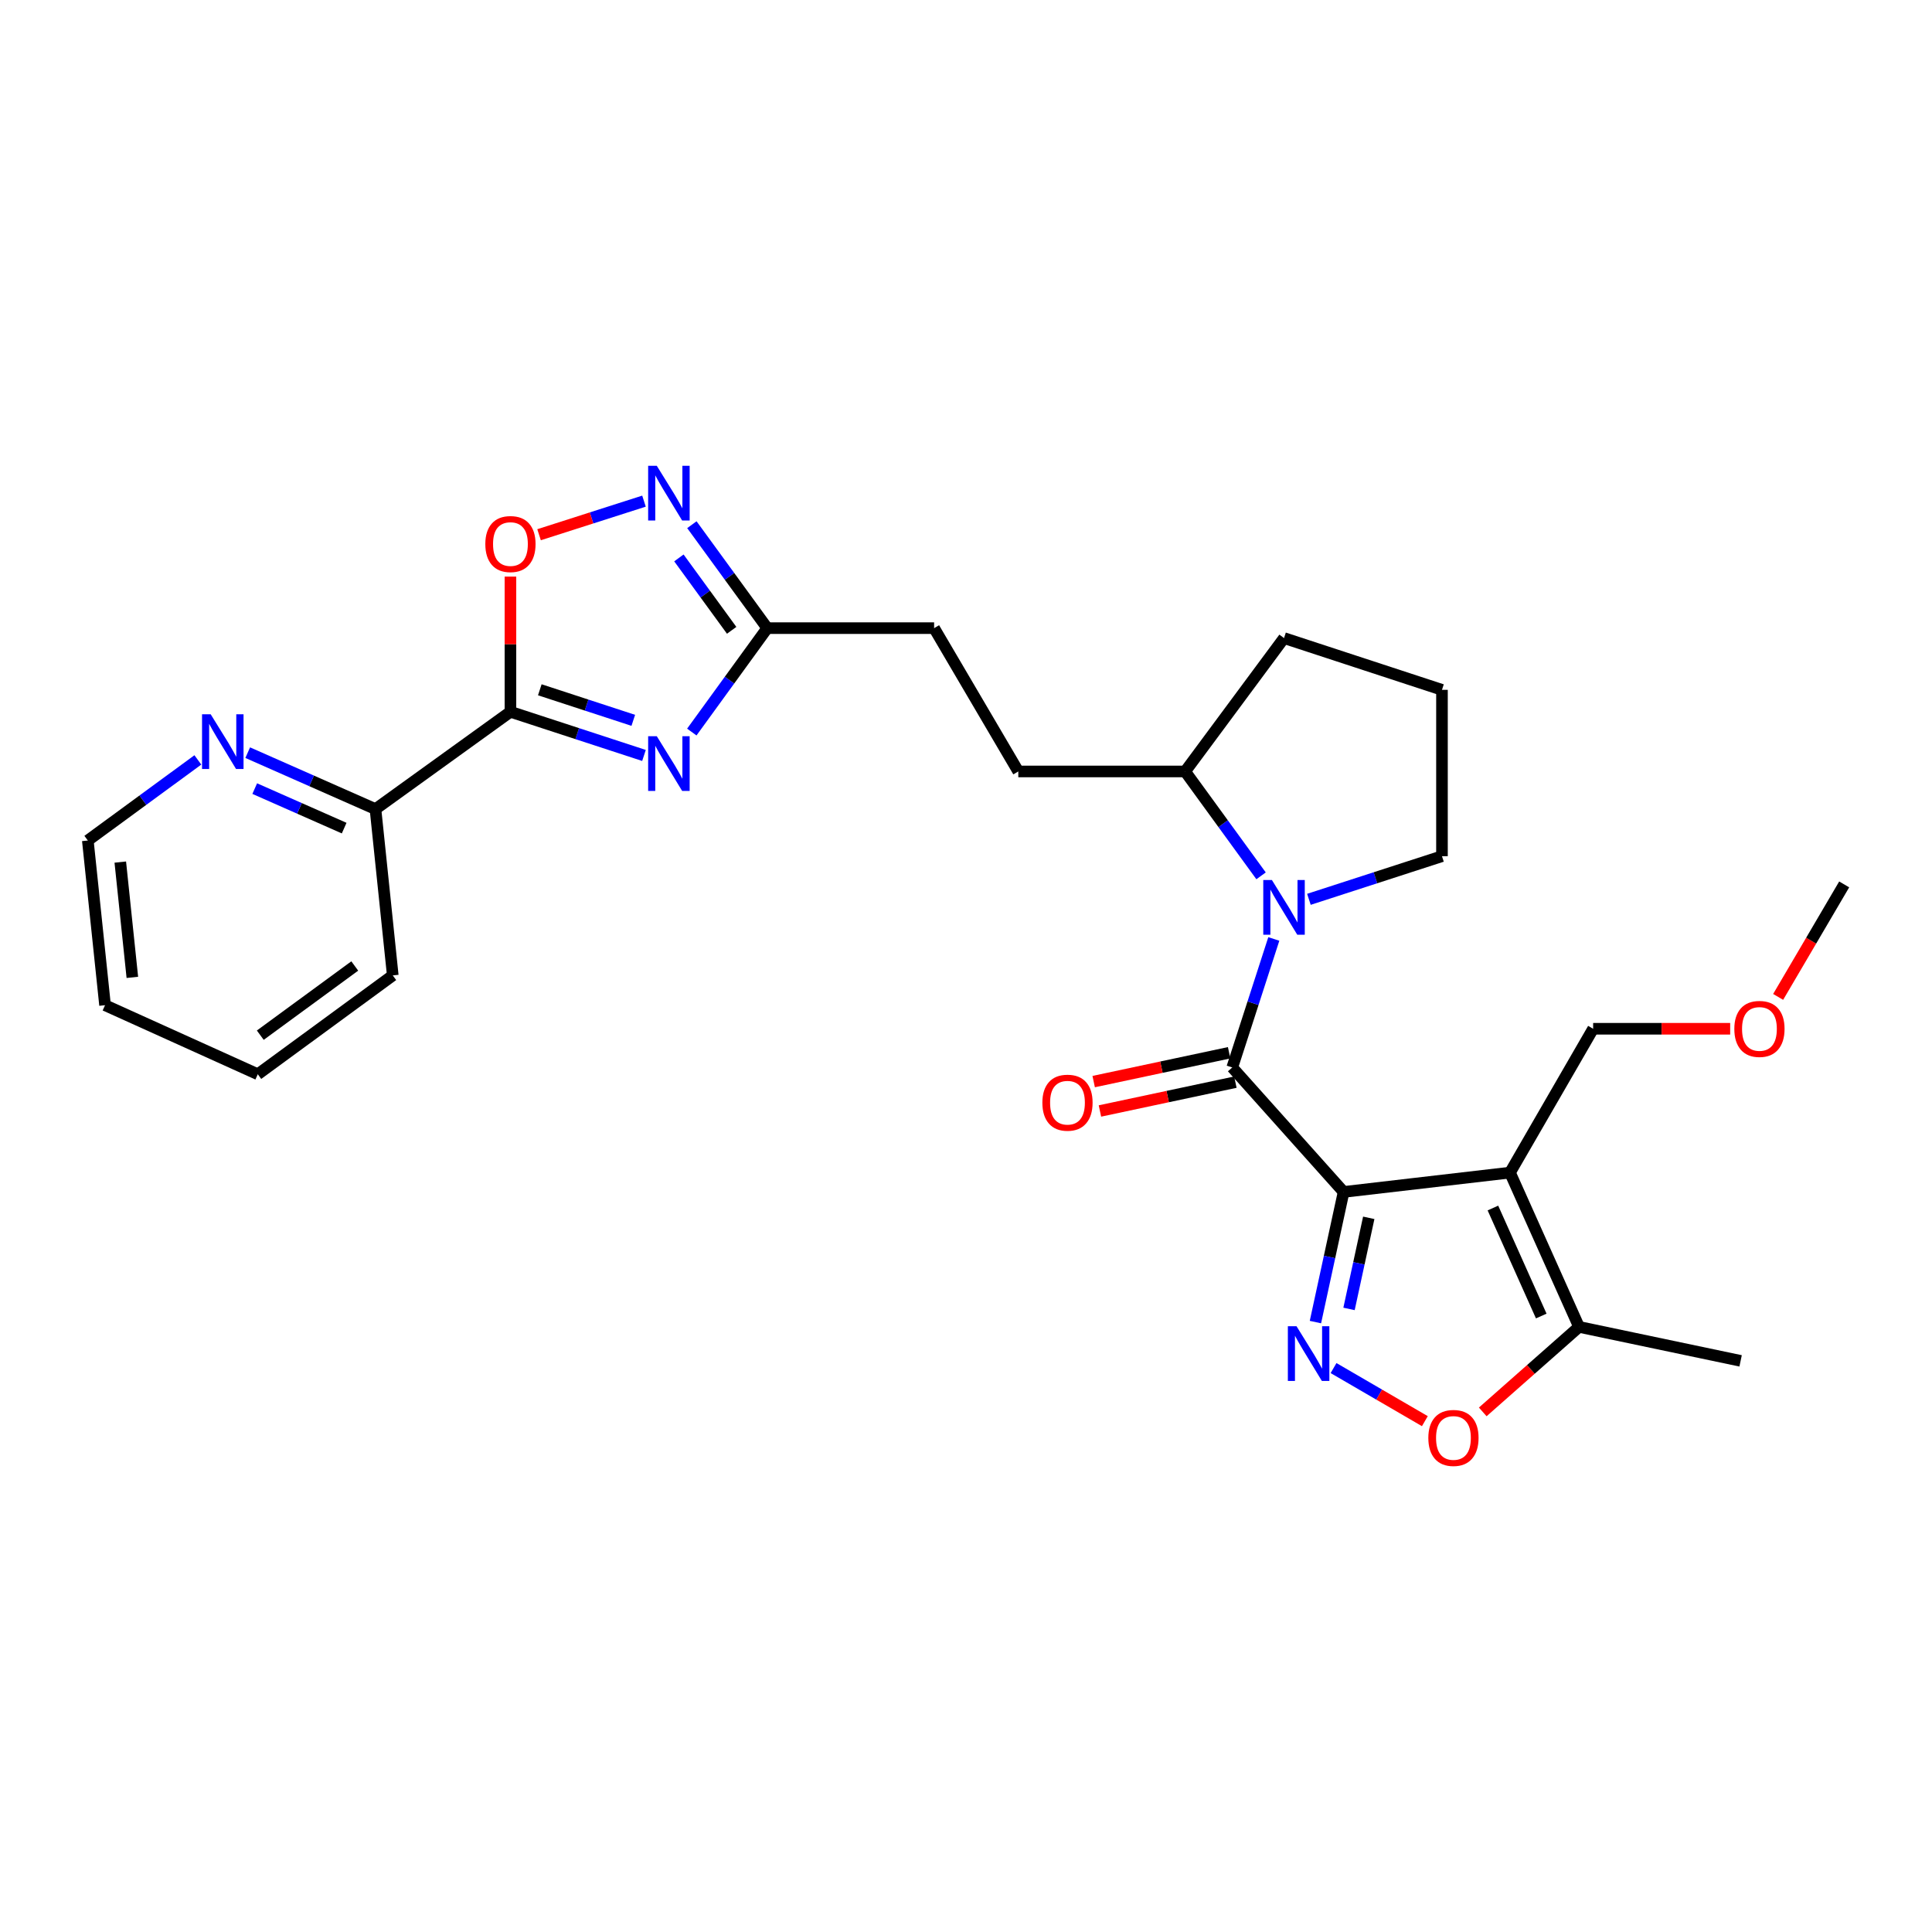 <?xml version='1.0' encoding='iso-8859-1'?>
<svg version='1.1' baseProfile='full'
              xmlns='http://www.w3.org/2000/svg'
                      xmlns:rdkit='http://www.rdkit.org/xml'
                      xmlns:xlink='http://www.w3.org/1999/xlink'
                  xml:space='preserve'
width='1000px' height='1000px' viewBox='0 0 1000 1000'>
<!-- END OF HEADER -->
<rect style='opacity:1.0;fill:#FFFFFF;stroke:none' width='1000' height='1000' x='0' y='0'> </rect>
<path class='bond-0' d='M 695.453,616.947 L 637.811,552.513' style='fill:none;fill-rule:evenodd;stroke:#000000;stroke-width:6px;stroke-linecap:butt;stroke-linejoin:miter;stroke-opacity:1' />
<path class='bond-1' d='M 695.453,616.947 L 781.567,606.941' style='fill:none;fill-rule:evenodd;stroke:#000000;stroke-width:6px;stroke-linecap:butt;stroke-linejoin:miter;stroke-opacity:1' />
<path class='bond-2' d='M 695.453,616.947 L 688.159,650.627' style='fill:none;fill-rule:evenodd;stroke:#000000;stroke-width:6px;stroke-linecap:butt;stroke-linejoin:miter;stroke-opacity:1' />
<path class='bond-2' d='M 688.159,650.627 L 680.864,684.307' style='fill:none;fill-rule:evenodd;stroke:#0000FF;stroke-width:6px;stroke-linecap:butt;stroke-linejoin:miter;stroke-opacity:1' />
<path class='bond-2' d='M 708.466,630.344 L 703.359,653.919' style='fill:none;fill-rule:evenodd;stroke:#000000;stroke-width:6px;stroke-linecap:butt;stroke-linejoin:miter;stroke-opacity:1' />
<path class='bond-2' d='M 703.359,653.919 L 698.253,677.495' style='fill:none;fill-rule:evenodd;stroke:#0000FF;stroke-width:6px;stroke-linecap:butt;stroke-linejoin:miter;stroke-opacity:1' />
<path class='bond-5' d='M 637.811,552.513 L 648.567,519.258' style='fill:none;fill-rule:evenodd;stroke:#000000;stroke-width:6px;stroke-linecap:butt;stroke-linejoin:miter;stroke-opacity:1' />
<path class='bond-5' d='M 648.567,519.258 L 659.322,486.003' style='fill:none;fill-rule:evenodd;stroke:#0000FF;stroke-width:6px;stroke-linecap:butt;stroke-linejoin:miter;stroke-opacity:1' />
<path class='bond-12' d='M 636.192,544.907 L 601.14,552.369' style='fill:none;fill-rule:evenodd;stroke:#000000;stroke-width:6px;stroke-linecap:butt;stroke-linejoin:miter;stroke-opacity:1' />
<path class='bond-12' d='M 601.14,552.369 L 566.088,559.83' style='fill:none;fill-rule:evenodd;stroke:#FF0000;stroke-width:6px;stroke-linecap:butt;stroke-linejoin:miter;stroke-opacity:1' />
<path class='bond-12' d='M 639.43,560.12 L 604.378,567.581' style='fill:none;fill-rule:evenodd;stroke:#000000;stroke-width:6px;stroke-linecap:butt;stroke-linejoin:miter;stroke-opacity:1' />
<path class='bond-12' d='M 604.378,567.581 L 569.326,575.043' style='fill:none;fill-rule:evenodd;stroke:#FF0000;stroke-width:6px;stroke-linecap:butt;stroke-linejoin:miter;stroke-opacity:1' />
<path class='bond-9' d='M 781.567,606.941 L 817.305,686.799' style='fill:none;fill-rule:evenodd;stroke:#000000;stroke-width:6px;stroke-linecap:butt;stroke-linejoin:miter;stroke-opacity:1' />
<path class='bond-9' d='M 772.731,625.273 L 797.748,681.174' style='fill:none;fill-rule:evenodd;stroke:#000000;stroke-width:6px;stroke-linecap:butt;stroke-linejoin:miter;stroke-opacity:1' />
<path class='bond-16' d='M 781.567,606.941 L 824.606,532.484' style='fill:none;fill-rule:evenodd;stroke:#000000;stroke-width:6px;stroke-linecap:butt;stroke-linejoin:miter;stroke-opacity:1' />
<path class='bond-8' d='M 690.242,708.111 L 713.874,721.85' style='fill:none;fill-rule:evenodd;stroke:#0000FF;stroke-width:6px;stroke-linecap:butt;stroke-linejoin:miter;stroke-opacity:1' />
<path class='bond-8' d='M 713.874,721.85 L 737.506,735.59' style='fill:none;fill-rule:evenodd;stroke:#FF0000;stroke-width:6px;stroke-linecap:butt;stroke-linejoin:miter;stroke-opacity:1' />
<path class='bond-3' d='M 358.076,378.909 L 377.604,352.016' style='fill:none;fill-rule:evenodd;stroke:#0000FF;stroke-width:6px;stroke-linecap:butt;stroke-linejoin:miter;stroke-opacity:1' />
<path class='bond-3' d='M 377.604,352.016 L 397.132,325.124' style='fill:none;fill-rule:evenodd;stroke:#000000;stroke-width:6px;stroke-linecap:butt;stroke-linejoin:miter;stroke-opacity:1' />
<path class='bond-4' d='M 333.324,391.019 L 298.763,379.721' style='fill:none;fill-rule:evenodd;stroke:#0000FF;stroke-width:6px;stroke-linecap:butt;stroke-linejoin:miter;stroke-opacity:1' />
<path class='bond-4' d='M 298.763,379.721 L 264.203,368.423' style='fill:none;fill-rule:evenodd;stroke:#000000;stroke-width:6px;stroke-linecap:butt;stroke-linejoin:miter;stroke-opacity:1' />
<path class='bond-4' d='M 327.788,372.846 L 303.596,364.937' style='fill:none;fill-rule:evenodd;stroke:#0000FF;stroke-width:6px;stroke-linecap:butt;stroke-linejoin:miter;stroke-opacity:1' />
<path class='bond-4' d='M 303.596,364.937 L 279.404,357.029' style='fill:none;fill-rule:evenodd;stroke:#000000;stroke-width:6px;stroke-linecap:butt;stroke-linejoin:miter;stroke-opacity:1' />
<path class='bond-11' d='M 264.203,368.423 L 194.343,418.79' style='fill:none;fill-rule:evenodd;stroke:#000000;stroke-width:6px;stroke-linecap:butt;stroke-linejoin:miter;stroke-opacity:1' />
<path class='bond-30' d='M 264.203,368.423 L 264.203,333.435' style='fill:none;fill-rule:evenodd;stroke:#000000;stroke-width:6px;stroke-linecap:butt;stroke-linejoin:miter;stroke-opacity:1' />
<path class='bond-30' d='M 264.203,333.435 L 264.203,298.447' style='fill:none;fill-rule:evenodd;stroke:#FF0000;stroke-width:6px;stroke-linecap:butt;stroke-linejoin:miter;stroke-opacity:1' />
<path class='bond-13' d='M 652.726,453.331 L 633.081,426.318' style='fill:none;fill-rule:evenodd;stroke:#0000FF;stroke-width:6px;stroke-linecap:butt;stroke-linejoin:miter;stroke-opacity:1' />
<path class='bond-13' d='M 633.081,426.318 L 613.435,399.305' style='fill:none;fill-rule:evenodd;stroke:#000000;stroke-width:6px;stroke-linecap:butt;stroke-linejoin:miter;stroke-opacity:1' />
<path class='bond-18' d='M 677.495,465.488 L 711.929,454.327' style='fill:none;fill-rule:evenodd;stroke:#0000FF;stroke-width:6px;stroke-linecap:butt;stroke-linejoin:miter;stroke-opacity:1' />
<path class='bond-18' d='M 711.929,454.327 L 746.364,443.165' style='fill:none;fill-rule:evenodd;stroke:#000000;stroke-width:6px;stroke-linecap:butt;stroke-linejoin:miter;stroke-opacity:1' />
<path class='bond-6' d='M 358.115,271.585 L 377.624,298.354' style='fill:none;fill-rule:evenodd;stroke:#0000FF;stroke-width:6px;stroke-linecap:butt;stroke-linejoin:miter;stroke-opacity:1' />
<path class='bond-6' d='M 377.624,298.354 L 397.132,325.124' style='fill:none;fill-rule:evenodd;stroke:#000000;stroke-width:6px;stroke-linecap:butt;stroke-linejoin:miter;stroke-opacity:1' />
<path class='bond-6' d='M 351.398,288.776 L 365.054,307.515' style='fill:none;fill-rule:evenodd;stroke:#0000FF;stroke-width:6px;stroke-linecap:butt;stroke-linejoin:miter;stroke-opacity:1' />
<path class='bond-6' d='M 365.054,307.515 L 378.71,326.253' style='fill:none;fill-rule:evenodd;stroke:#000000;stroke-width:6px;stroke-linecap:butt;stroke-linejoin:miter;stroke-opacity:1' />
<path class='bond-7' d='M 333.328,259.39 L 306.173,268.082' style='fill:none;fill-rule:evenodd;stroke:#0000FF;stroke-width:6px;stroke-linecap:butt;stroke-linejoin:miter;stroke-opacity:1' />
<path class='bond-7' d='M 306.173,268.082 L 279.018,276.773' style='fill:none;fill-rule:evenodd;stroke:#FF0000;stroke-width:6px;stroke-linecap:butt;stroke-linejoin:miter;stroke-opacity:1' />
<path class='bond-28' d='M 767.468,730.799 L 792.387,708.799' style='fill:none;fill-rule:evenodd;stroke:#FF0000;stroke-width:6px;stroke-linecap:butt;stroke-linejoin:miter;stroke-opacity:1' />
<path class='bond-28' d='M 792.387,708.799 L 817.305,686.799' style='fill:none;fill-rule:evenodd;stroke:#000000;stroke-width:6px;stroke-linecap:butt;stroke-linejoin:miter;stroke-opacity:1' />
<path class='bond-19' d='M 817.305,686.799 L 900.938,704.383' style='fill:none;fill-rule:evenodd;stroke:#000000;stroke-width:6px;stroke-linecap:butt;stroke-linejoin:miter;stroke-opacity:1' />
<path class='bond-10' d='M 397.132,325.124 L 483.496,325.124' style='fill:none;fill-rule:evenodd;stroke:#000000;stroke-width:6px;stroke-linecap:butt;stroke-linejoin:miter;stroke-opacity:1' />
<path class='bond-14' d='M 194.343,418.79 L 161.279,404.181' style='fill:none;fill-rule:evenodd;stroke:#000000;stroke-width:6px;stroke-linecap:butt;stroke-linejoin:miter;stroke-opacity:1' />
<path class='bond-14' d='M 161.279,404.181 L 128.215,389.572' style='fill:none;fill-rule:evenodd;stroke:#0000FF;stroke-width:6px;stroke-linecap:butt;stroke-linejoin:miter;stroke-opacity:1' />
<path class='bond-14' d='M 178.138,428.633 L 154.993,418.407' style='fill:none;fill-rule:evenodd;stroke:#000000;stroke-width:6px;stroke-linecap:butt;stroke-linejoin:miter;stroke-opacity:1' />
<path class='bond-14' d='M 154.993,418.407 L 131.848,408.181' style='fill:none;fill-rule:evenodd;stroke:#0000FF;stroke-width:6px;stroke-linecap:butt;stroke-linejoin:miter;stroke-opacity:1' />
<path class='bond-24' d='M 194.343,418.79 L 203.295,504.869' style='fill:none;fill-rule:evenodd;stroke:#000000;stroke-width:6px;stroke-linecap:butt;stroke-linejoin:miter;stroke-opacity:1' />
<path class='bond-15' d='M 613.435,399.305 L 527.071,399.305' style='fill:none;fill-rule:evenodd;stroke:#000000;stroke-width:6px;stroke-linecap:butt;stroke-linejoin:miter;stroke-opacity:1' />
<path class='bond-23' d='M 613.435,399.305 L 664.606,330.265' style='fill:none;fill-rule:evenodd;stroke:#000000;stroke-width:6px;stroke-linecap:butt;stroke-linejoin:miter;stroke-opacity:1' />
<path class='bond-22' d='M 102.41,393.325 L 73.932,414.184' style='fill:none;fill-rule:evenodd;stroke:#0000FF;stroke-width:6px;stroke-linecap:butt;stroke-linejoin:miter;stroke-opacity:1' />
<path class='bond-22' d='M 73.932,414.184 L 45.455,435.043' style='fill:none;fill-rule:evenodd;stroke:#000000;stroke-width:6px;stroke-linecap:butt;stroke-linejoin:miter;stroke-opacity:1' />
<path class='bond-17' d='M 527.071,399.305 L 483.496,325.124' style='fill:none;fill-rule:evenodd;stroke:#000000;stroke-width:6px;stroke-linecap:butt;stroke-linejoin:miter;stroke-opacity:1' />
<path class='bond-20' d='M 824.606,532.484 L 860.07,532.484' style='fill:none;fill-rule:evenodd;stroke:#000000;stroke-width:6px;stroke-linecap:butt;stroke-linejoin:miter;stroke-opacity:1' />
<path class='bond-20' d='M 860.07,532.484 L 895.533,532.484' style='fill:none;fill-rule:evenodd;stroke:#FF0000;stroke-width:6px;stroke-linecap:butt;stroke-linejoin:miter;stroke-opacity:1' />
<path class='bond-21' d='M 746.364,443.165 L 746.364,357.06' style='fill:none;fill-rule:evenodd;stroke:#000000;stroke-width:6px;stroke-linecap:butt;stroke-linejoin:miter;stroke-opacity:1' />
<path class='bond-25' d='M 920.363,515.998 L 937.454,486.883' style='fill:none;fill-rule:evenodd;stroke:#FF0000;stroke-width:6px;stroke-linecap:butt;stroke-linejoin:miter;stroke-opacity:1' />
<path class='bond-25' d='M 937.454,486.883 L 954.545,457.768' style='fill:none;fill-rule:evenodd;stroke:#000000;stroke-width:6px;stroke-linecap:butt;stroke-linejoin:miter;stroke-opacity:1' />
<path class='bond-29' d='M 746.364,357.06 L 664.606,330.265' style='fill:none;fill-rule:evenodd;stroke:#000000;stroke-width:6px;stroke-linecap:butt;stroke-linejoin:miter;stroke-opacity:1' />
<path class='bond-31' d='M 45.455,435.043 L 54.372,520.292' style='fill:none;fill-rule:evenodd;stroke:#000000;stroke-width:6px;stroke-linecap:butt;stroke-linejoin:miter;stroke-opacity:1' />
<path class='bond-31' d='M 62.261,446.212 L 68.503,505.887' style='fill:none;fill-rule:evenodd;stroke:#000000;stroke-width:6px;stroke-linecap:butt;stroke-linejoin:miter;stroke-opacity:1' />
<path class='bond-27' d='M 203.295,504.869 L 133.434,556.03' style='fill:none;fill-rule:evenodd;stroke:#000000;stroke-width:6px;stroke-linecap:butt;stroke-linejoin:miter;stroke-opacity:1' />
<path class='bond-27' d='M 183.626,499.995 L 134.724,535.808' style='fill:none;fill-rule:evenodd;stroke:#000000;stroke-width:6px;stroke-linecap:butt;stroke-linejoin:miter;stroke-opacity:1' />
<path class='bond-26' d='M 54.372,520.292 L 133.434,556.03' style='fill:none;fill-rule:evenodd;stroke:#000000;stroke-width:6px;stroke-linecap:butt;stroke-linejoin:miter;stroke-opacity:1' />
<path  class='atom-3' d='M 671.074 686.447
L 680.354 701.447
Q 681.274 702.927, 682.754 705.607
Q 684.234 708.287, 684.314 708.447
L 684.314 686.447
L 688.074 686.447
L 688.074 714.767
L 684.194 714.767
L 674.234 698.367
Q 673.074 696.447, 671.834 694.247
Q 670.634 692.047, 670.274 691.367
L 670.274 714.767
L 666.594 714.767
L 666.594 686.447
L 671.074 686.447
' fill='#0000FF'/>
<path  class='atom-4' d='M 339.961 381.075
L 349.241 396.075
Q 350.161 397.555, 351.641 400.235
Q 353.121 402.915, 353.201 403.075
L 353.201 381.075
L 356.961 381.075
L 356.961 409.395
L 353.081 409.395
L 343.121 392.995
Q 341.961 391.075, 340.721 388.875
Q 339.521 386.675, 339.161 385.995
L 339.161 409.395
L 335.481 409.395
L 335.481 381.075
L 339.961 381.075
' fill='#0000FF'/>
<path  class='atom-6' d='M 658.346 455.506
L 667.626 470.506
Q 668.546 471.986, 670.026 474.666
Q 671.506 477.346, 671.586 477.506
L 671.586 455.506
L 675.346 455.506
L 675.346 483.826
L 671.466 483.826
L 661.506 467.426
Q 660.346 465.506, 659.106 463.306
Q 657.906 461.106, 657.546 460.426
L 657.546 483.826
L 653.866 483.826
L 653.866 455.506
L 658.346 455.506
' fill='#0000FF'/>
<path  class='atom-7' d='M 339.961 241.104
L 349.241 256.104
Q 350.161 257.584, 351.641 260.264
Q 353.121 262.944, 353.201 263.104
L 353.201 241.104
L 356.961 241.104
L 356.961 269.424
L 353.081 269.424
L 343.121 253.024
Q 341.961 251.104, 340.721 248.904
Q 339.521 246.704, 339.161 246.024
L 339.161 269.424
L 335.481 269.424
L 335.481 241.104
L 339.961 241.104
' fill='#0000FF'/>
<path  class='atom-8' d='M 251.203 281.594
Q 251.203 274.794, 254.563 270.994
Q 257.923 267.194, 264.203 267.194
Q 270.483 267.194, 273.843 270.994
Q 277.203 274.794, 277.203 281.594
Q 277.203 288.474, 273.803 292.394
Q 270.403 296.274, 264.203 296.274
Q 257.963 296.274, 254.563 292.394
Q 251.203 288.514, 251.203 281.594
M 264.203 293.074
Q 268.523 293.074, 270.843 290.194
Q 273.203 287.274, 273.203 281.594
Q 273.203 276.034, 270.843 273.234
Q 268.523 270.394, 264.203 270.394
Q 259.883 270.394, 257.523 273.194
Q 255.203 275.994, 255.203 281.594
Q 255.203 287.314, 257.523 290.194
Q 259.883 293.074, 264.203 293.074
' fill='#FF0000'/>
<path  class='atom-9' d='M 739.301 744.271
Q 739.301 737.471, 742.661 733.671
Q 746.021 729.871, 752.301 729.871
Q 758.581 729.871, 761.941 733.671
Q 765.301 737.471, 765.301 744.271
Q 765.301 751.151, 761.901 755.071
Q 758.501 758.951, 752.301 758.951
Q 746.061 758.951, 742.661 755.071
Q 739.301 751.191, 739.301 744.271
M 752.301 755.751
Q 756.621 755.751, 758.941 752.871
Q 761.301 749.951, 761.301 744.271
Q 761.301 738.711, 758.941 735.911
Q 756.621 733.071, 752.301 733.071
Q 747.981 733.071, 745.621 735.871
Q 743.301 738.671, 743.301 744.271
Q 743.301 749.991, 745.621 752.871
Q 747.981 755.751, 752.301 755.751
' fill='#FF0000'/>
<path  class='atom-13' d='M 539.527 570.748
Q 539.527 563.948, 542.887 560.148
Q 546.247 556.348, 552.527 556.348
Q 558.807 556.348, 562.167 560.148
Q 565.527 563.948, 565.527 570.748
Q 565.527 577.628, 562.127 581.548
Q 558.727 585.428, 552.527 585.428
Q 546.287 585.428, 542.887 581.548
Q 539.527 577.668, 539.527 570.748
M 552.527 582.228
Q 556.847 582.228, 559.167 579.348
Q 561.527 576.428, 561.527 570.748
Q 561.527 565.188, 559.167 562.388
Q 556.847 559.548, 552.527 559.548
Q 548.207 559.548, 545.847 562.348
Q 543.527 565.148, 543.527 570.748
Q 543.527 576.468, 545.847 579.348
Q 548.207 582.228, 552.527 582.228
' fill='#FF0000'/>
<path  class='atom-15' d='M 109.055 369.712
L 118.335 384.712
Q 119.255 386.192, 120.735 388.872
Q 122.215 391.552, 122.295 391.712
L 122.295 369.712
L 126.055 369.712
L 126.055 398.032
L 122.175 398.032
L 112.215 381.632
Q 111.055 379.712, 109.815 377.512
Q 108.615 375.312, 108.255 374.632
L 108.255 398.032
L 104.575 398.032
L 104.575 369.712
L 109.055 369.712
' fill='#0000FF'/>
<path  class='atom-21' d='M 897.685 532.564
Q 897.685 525.764, 901.045 521.964
Q 904.405 518.164, 910.685 518.164
Q 916.965 518.164, 920.325 521.964
Q 923.685 525.764, 923.685 532.564
Q 923.685 539.444, 920.285 543.364
Q 916.885 547.244, 910.685 547.244
Q 904.445 547.244, 901.045 543.364
Q 897.685 539.484, 897.685 532.564
M 910.685 544.044
Q 915.005 544.044, 917.325 541.164
Q 919.685 538.244, 919.685 532.564
Q 919.685 527.004, 917.325 524.204
Q 915.005 521.364, 910.685 521.364
Q 906.365 521.364, 904.005 524.164
Q 901.685 526.964, 901.685 532.564
Q 901.685 538.284, 904.005 541.164
Q 906.365 544.044, 910.685 544.044
' fill='#FF0000'/>
</svg>
